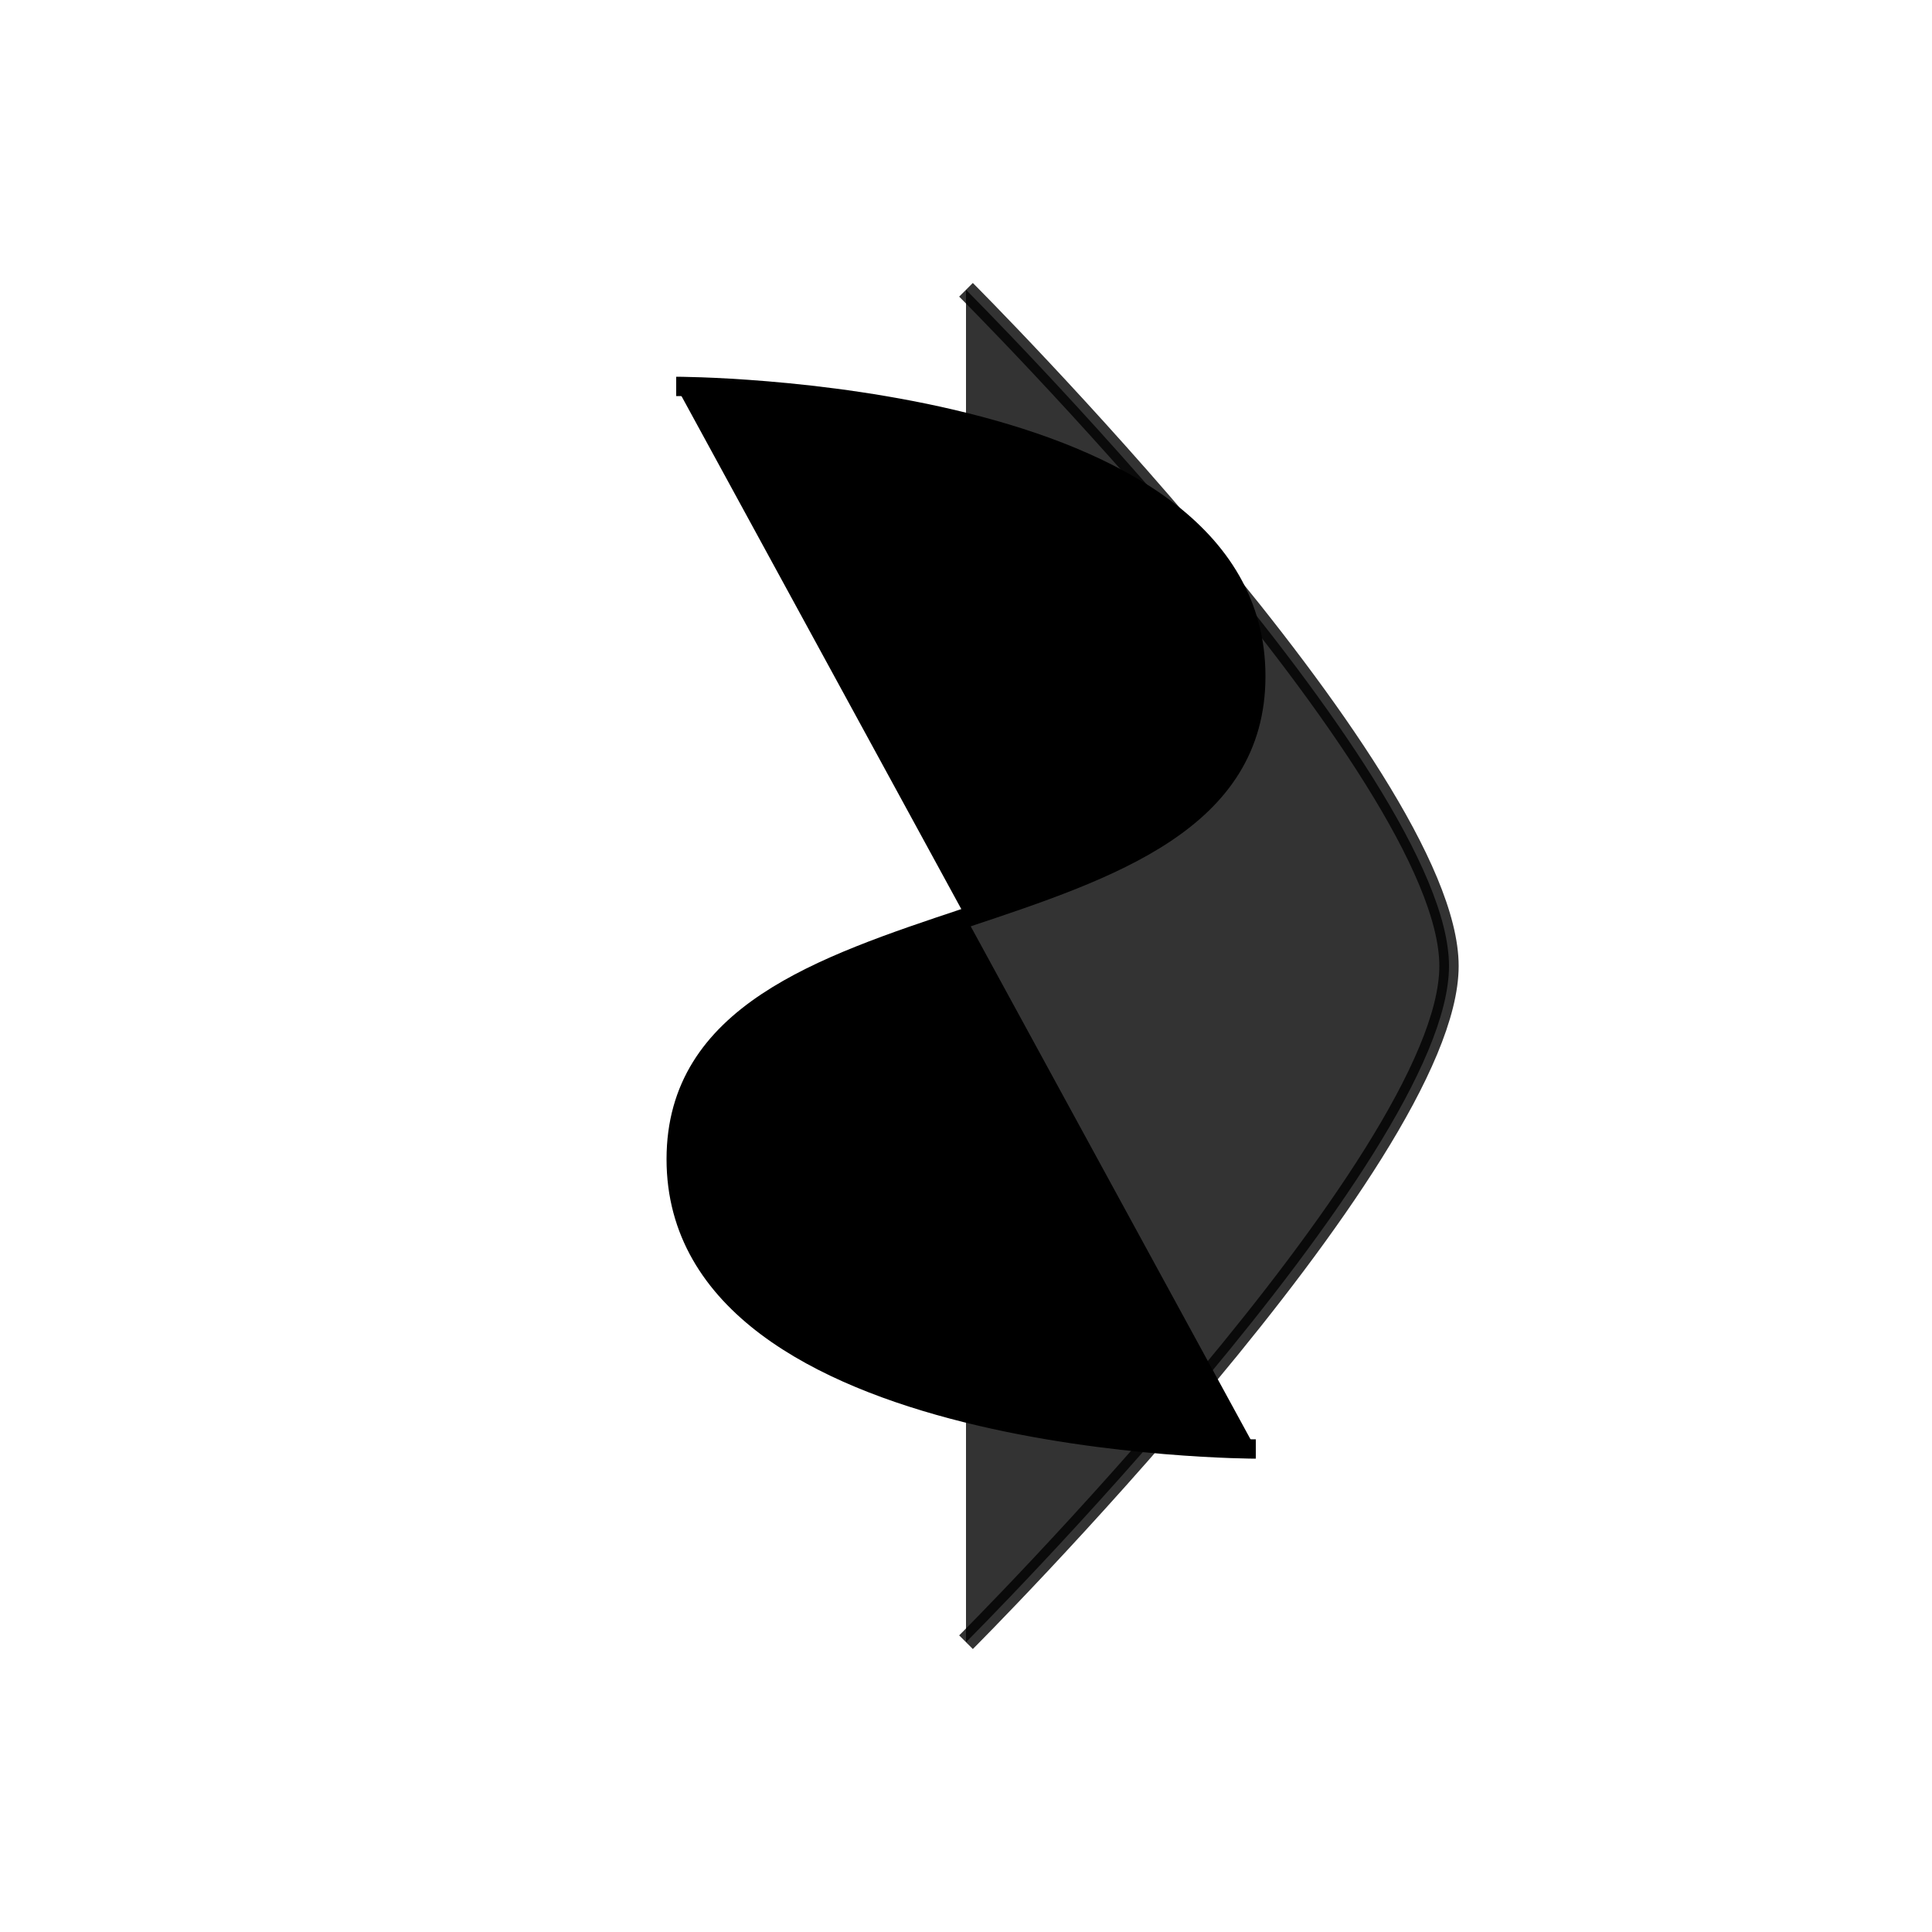 <svg xmlns="http://www.w3.org/2000/svg" viewBox="0 0 100 100">
  <path
    d="M35 20C35 20 65 20 65 35C65 50 35 45 35 60C35 75 65 75 65 75"
    stroke="currentColor"
    strokeWidth="8"
    strokeLinecap="round"
  />
  <path
    d="M50 15C50 15 75 40 75 50C75 60 50 85 50 85"
    stroke="currentColor"
    strokeWidth="8"
    strokeLinecap="round"
    opacity="0.8"
  />
</svg>